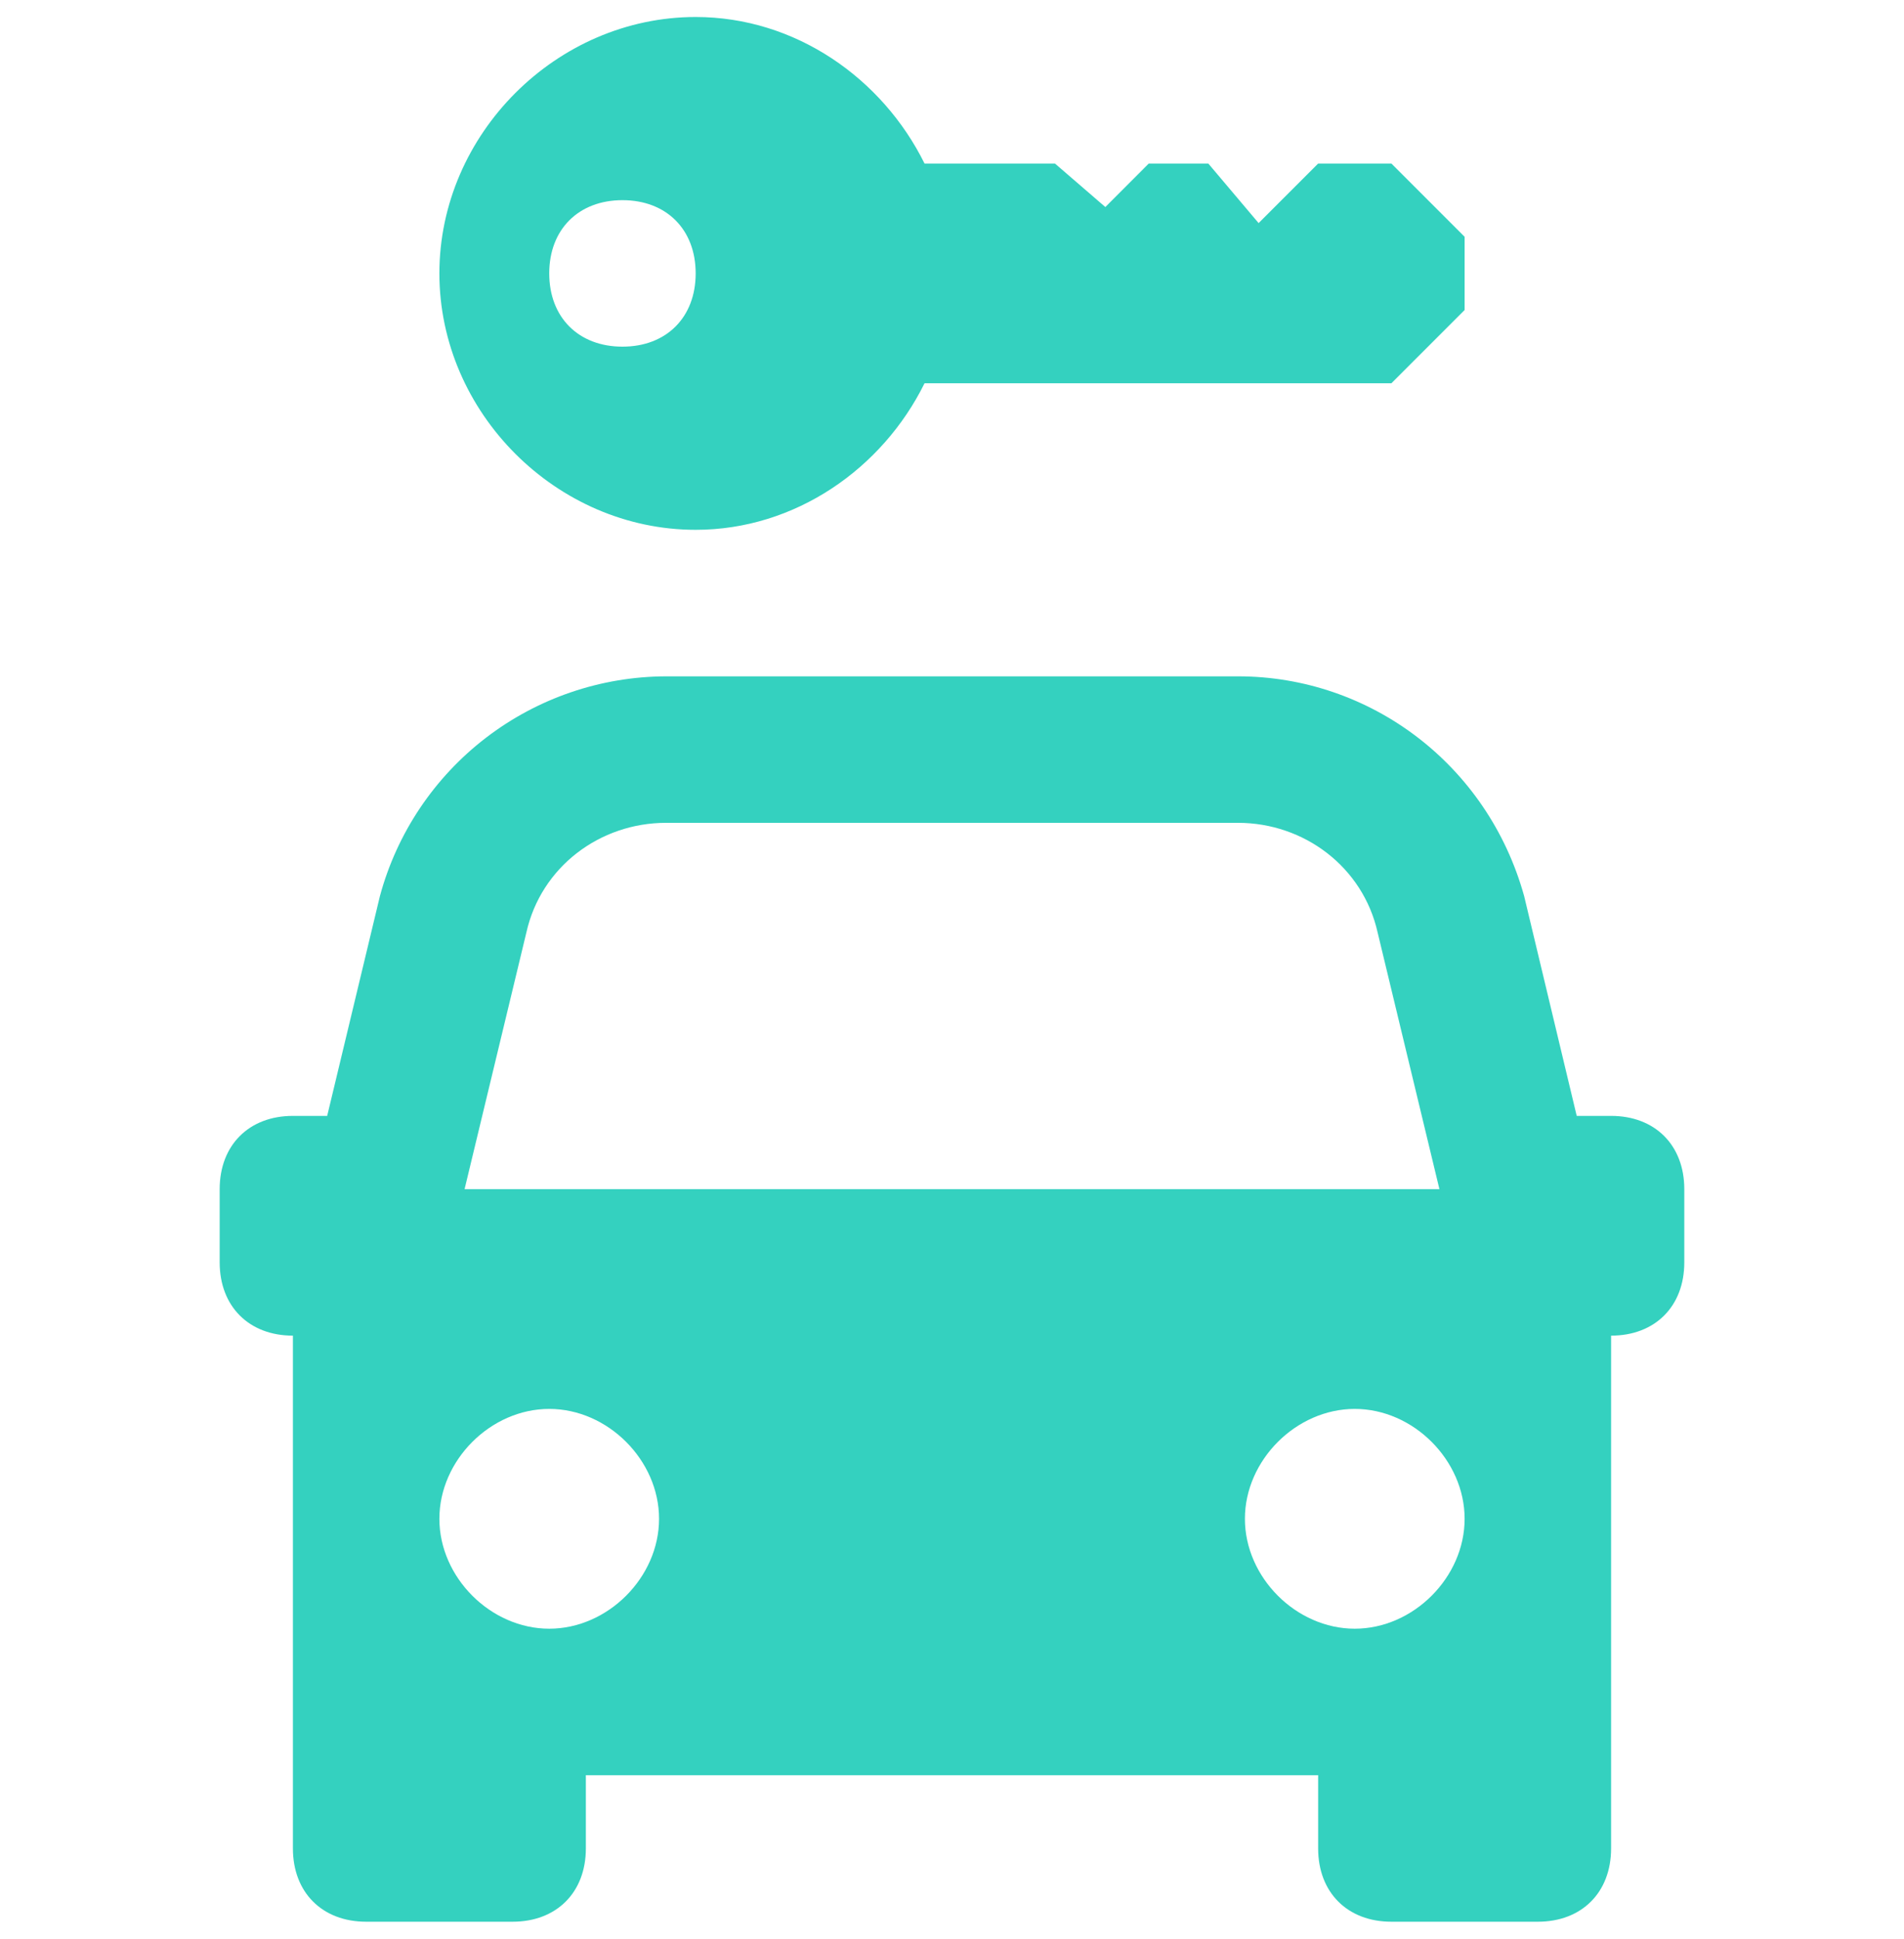 <svg xmlns="http://www.w3.org/2000/svg" width="56" height="57" viewBox="0 0 56 57" fill="none">
    <g clip-path="url(#clip0_11_468)">
        <path d="M20.461 0.5C16.369 0.5 12.923 3.946 12.923 8.038C12.923 12.131 16.369 15.577 20.461 15.577C23.391 15.577 25.954 13.776 27.192 11.269H40.923L43.077 9.115V6.962L40.923 4.808H38.769L37.018 6.559L35.538 4.808H33.787L32.51 6.087L31.028 4.808H27.192C25.952 2.301 23.393 0.5 20.461 0.5ZM18.308 5.885C19.6 5.885 20.461 6.746 20.461 8.038C20.461 9.331 19.6 10.192 18.308 10.192C17.015 10.192 16.154 9.331 16.154 8.038C16.154 6.746 17.015 5.885 18.308 5.885ZM19.587 19.885C17.67 19.891 15.809 20.527 14.289 21.694C12.769 22.861 11.674 24.496 11.174 26.346L9.623 32.808H8.615C7.323 32.808 6.461 33.669 6.461 34.962V37.115C6.461 38.408 7.323 39.269 8.615 39.269V54.346C8.615 55.639 9.477 56.5 10.769 56.5H15.077C16.369 56.5 17.231 55.639 17.231 54.346V52.192H38.769V54.346C38.769 55.639 39.631 56.5 40.923 56.5H45.231C46.523 56.5 47.385 55.639 47.385 54.346V39.269C48.677 39.269 49.538 38.408 49.538 37.115V34.962C49.538 33.669 48.677 32.808 47.385 32.808H46.374L44.828 26.346C43.751 22.469 40.29 19.885 36.413 19.885H19.587ZM19.587 24.192H36.413C38.351 24.192 40.089 25.485 40.52 27.423L42.336 34.962H13.664L15.48 27.423C15.91 25.485 17.648 24.192 19.587 24.192ZM16.154 41.423C17.877 41.423 19.384 42.931 19.384 44.654C19.384 46.377 17.877 47.885 16.154 47.885C14.431 47.885 12.923 46.377 12.923 44.654C12.923 42.931 14.431 41.423 16.154 41.423ZM39.846 41.423C41.569 41.423 43.077 42.931 43.077 44.654C43.077 46.377 41.569 47.885 39.846 47.885C38.123 47.885 36.615 46.377 36.615 44.654C36.615 42.931 38.123 41.423 39.846 41.423Z" fill="#34D1BF"/>
    </g>
    <defs>
        <clipPath id="clip0_11_468">
            <rect width="56" height="56" fill="white" transform="translate(0 0.5)"/>
        </clipPath>
    </defs>
</svg>
